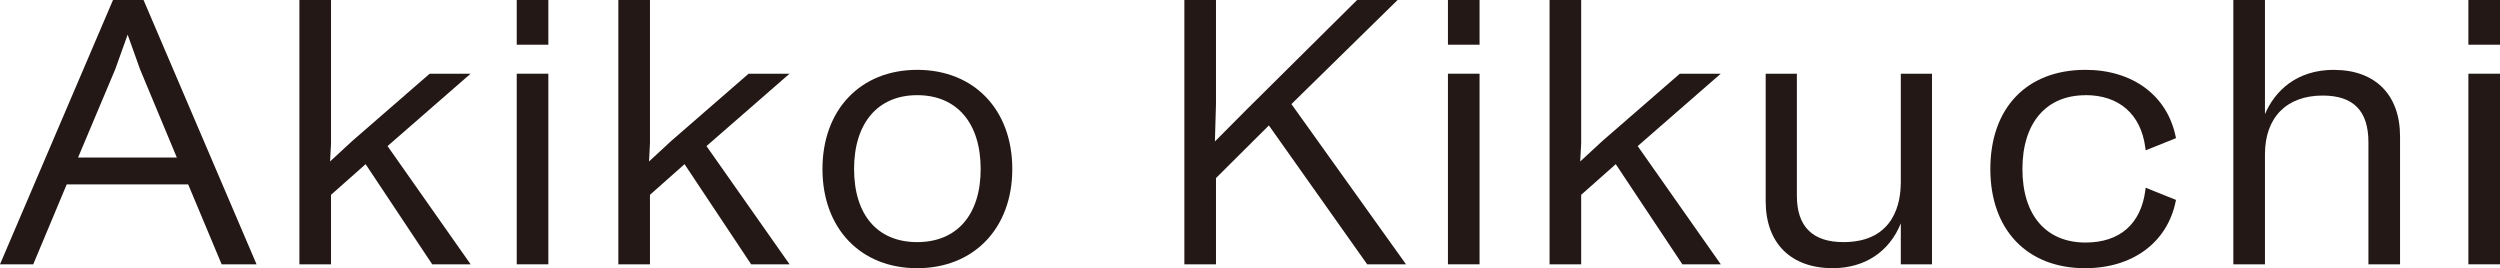 <?xml version="1.0" encoding="UTF-8"?><svg id="_レイヤー_2" xmlns="http://www.w3.org/2000/svg" viewBox="0 0 647.54 69.46"><defs><style>.cls-1{fill:#231815;stroke-width:0px;}</style></defs><g id="_レイヤー_1-2"><path class="cls-1" d="M29.27,0L0,68.46h8.61l8.67-20.7h31.46l8.67,20.7h9.04L37.18,0h-7.91ZM45.81,40.8h-25.59l9.63-22.86,3.21-8.97,3.22,9,9.52,22.83Z"/><polygon class="cls-1" points="121.89 19.09 111.29 19.09 91.22 36.53 85.49 41.82 85.74 37.14 85.74 0 77.55 0 77.55 68.46 85.74 68.46 85.74 50.46 94.7 42.52 111.95 68.46 121.9 68.46 100.38 37.84 121.89 19.09"/><rect class="cls-1" x="133.84" width="8.19" height="11.58"/><rect class="cls-1" x="133.84" y="19.09" width="8.19" height="49.37"/><polygon class="cls-1" points="204.5 19.09 193.9 19.09 173.83 36.53 168.11 41.82 168.35 37.14 168.35 0 160.16 0 160.16 68.46 168.35 68.46 168.35 50.46 177.31 42.52 194.56 68.46 204.51 68.46 182.99 37.84 204.5 19.09"/><path class="cls-1" d="M237.56,18.09c-14.67,0-24.53,10.32-24.53,25.69s9.86,25.69,24.53,25.69,24.64-10.32,24.64-25.69-9.9-25.69-24.64-25.69ZM254.01,43.78c0,11.85-6.15,18.93-16.45,18.93s-16.34-7.08-16.34-18.93,6.11-19.13,16.34-19.13,16.45,7.15,16.45,19.13Z"/><polygon class="cls-1" points="362 0 351.51 0 322.87 28.4 314.68 36.64 314.96 26.89 314.96 0 306.77 0 306.77 68.46 314.96 68.46 314.96 46.12 328.66 32.49 354.12 68.46 364.18 68.46 334.5 26.96 362 0"/><rect class="cls-1" x="375.04" width="8.19" height="11.58"/><rect class="cls-1" x="375.04" y="19.09" width="8.19" height="49.37"/><polygon class="cls-1" points="445.7 19.09 435.1 19.09 415.03 36.53 409.3 41.82 409.55 37.14 409.55 0 401.36 0 401.36 68.46 409.55 68.46 409.55 50.46 418.51 42.52 435.76 68.46 445.71 68.46 424.19 37.84 445.7 19.09"/><path class="cls-1" d="M492.32,47.5c0,4.57-1.45,15.21-14.84,15.21-8.01,0-12.06-4.04-12.06-12v-31.62h-8.08v33.02c0,10.86,6.49,17.35,17.37,17.35,8.3,0,14.67-4.27,17.63-11.61v10.61h8.08V19.09h-8.08v28.4Z"/><path class="cls-1" d="M540.18,24.64c8.71,0,14.36,4.95,15.49,13.58l.09.72,7.86-3.16-.1-.46c-2.22-10.63-11.16-17.23-23.35-17.23-15.2,0-24.64,9.84-24.64,25.69s9.63,25.69,24.54,25.69c12.25,0,21.24-6.6,23.45-17.23l.1-.46-7.86-3.16-.09.72c-1.14,8.69-6.64,13.48-15.49,13.48-10.23,0-16.34-7.11-16.34-19.03s6.11-19.13,16.34-19.13Z"/><path class="cls-1" d="M604.5,18.09c-9.62,0-15.29,5.46-17.84,11.48V0h-8.19v68.46h8.19v-28.5c0-9.53,5.59-15.21,14.95-15.21,7.97,0,11.85,3.96,11.85,12.1v31.62h8.19v-33.12c0-10.8-6.41-17.25-17.15-17.25Z"/><rect class="cls-1" x="639.35" width="8.19" height="11.58"/><rect class="cls-1" x="639.35" y="19.09" width="8.19" height="49.37"/></g></svg>